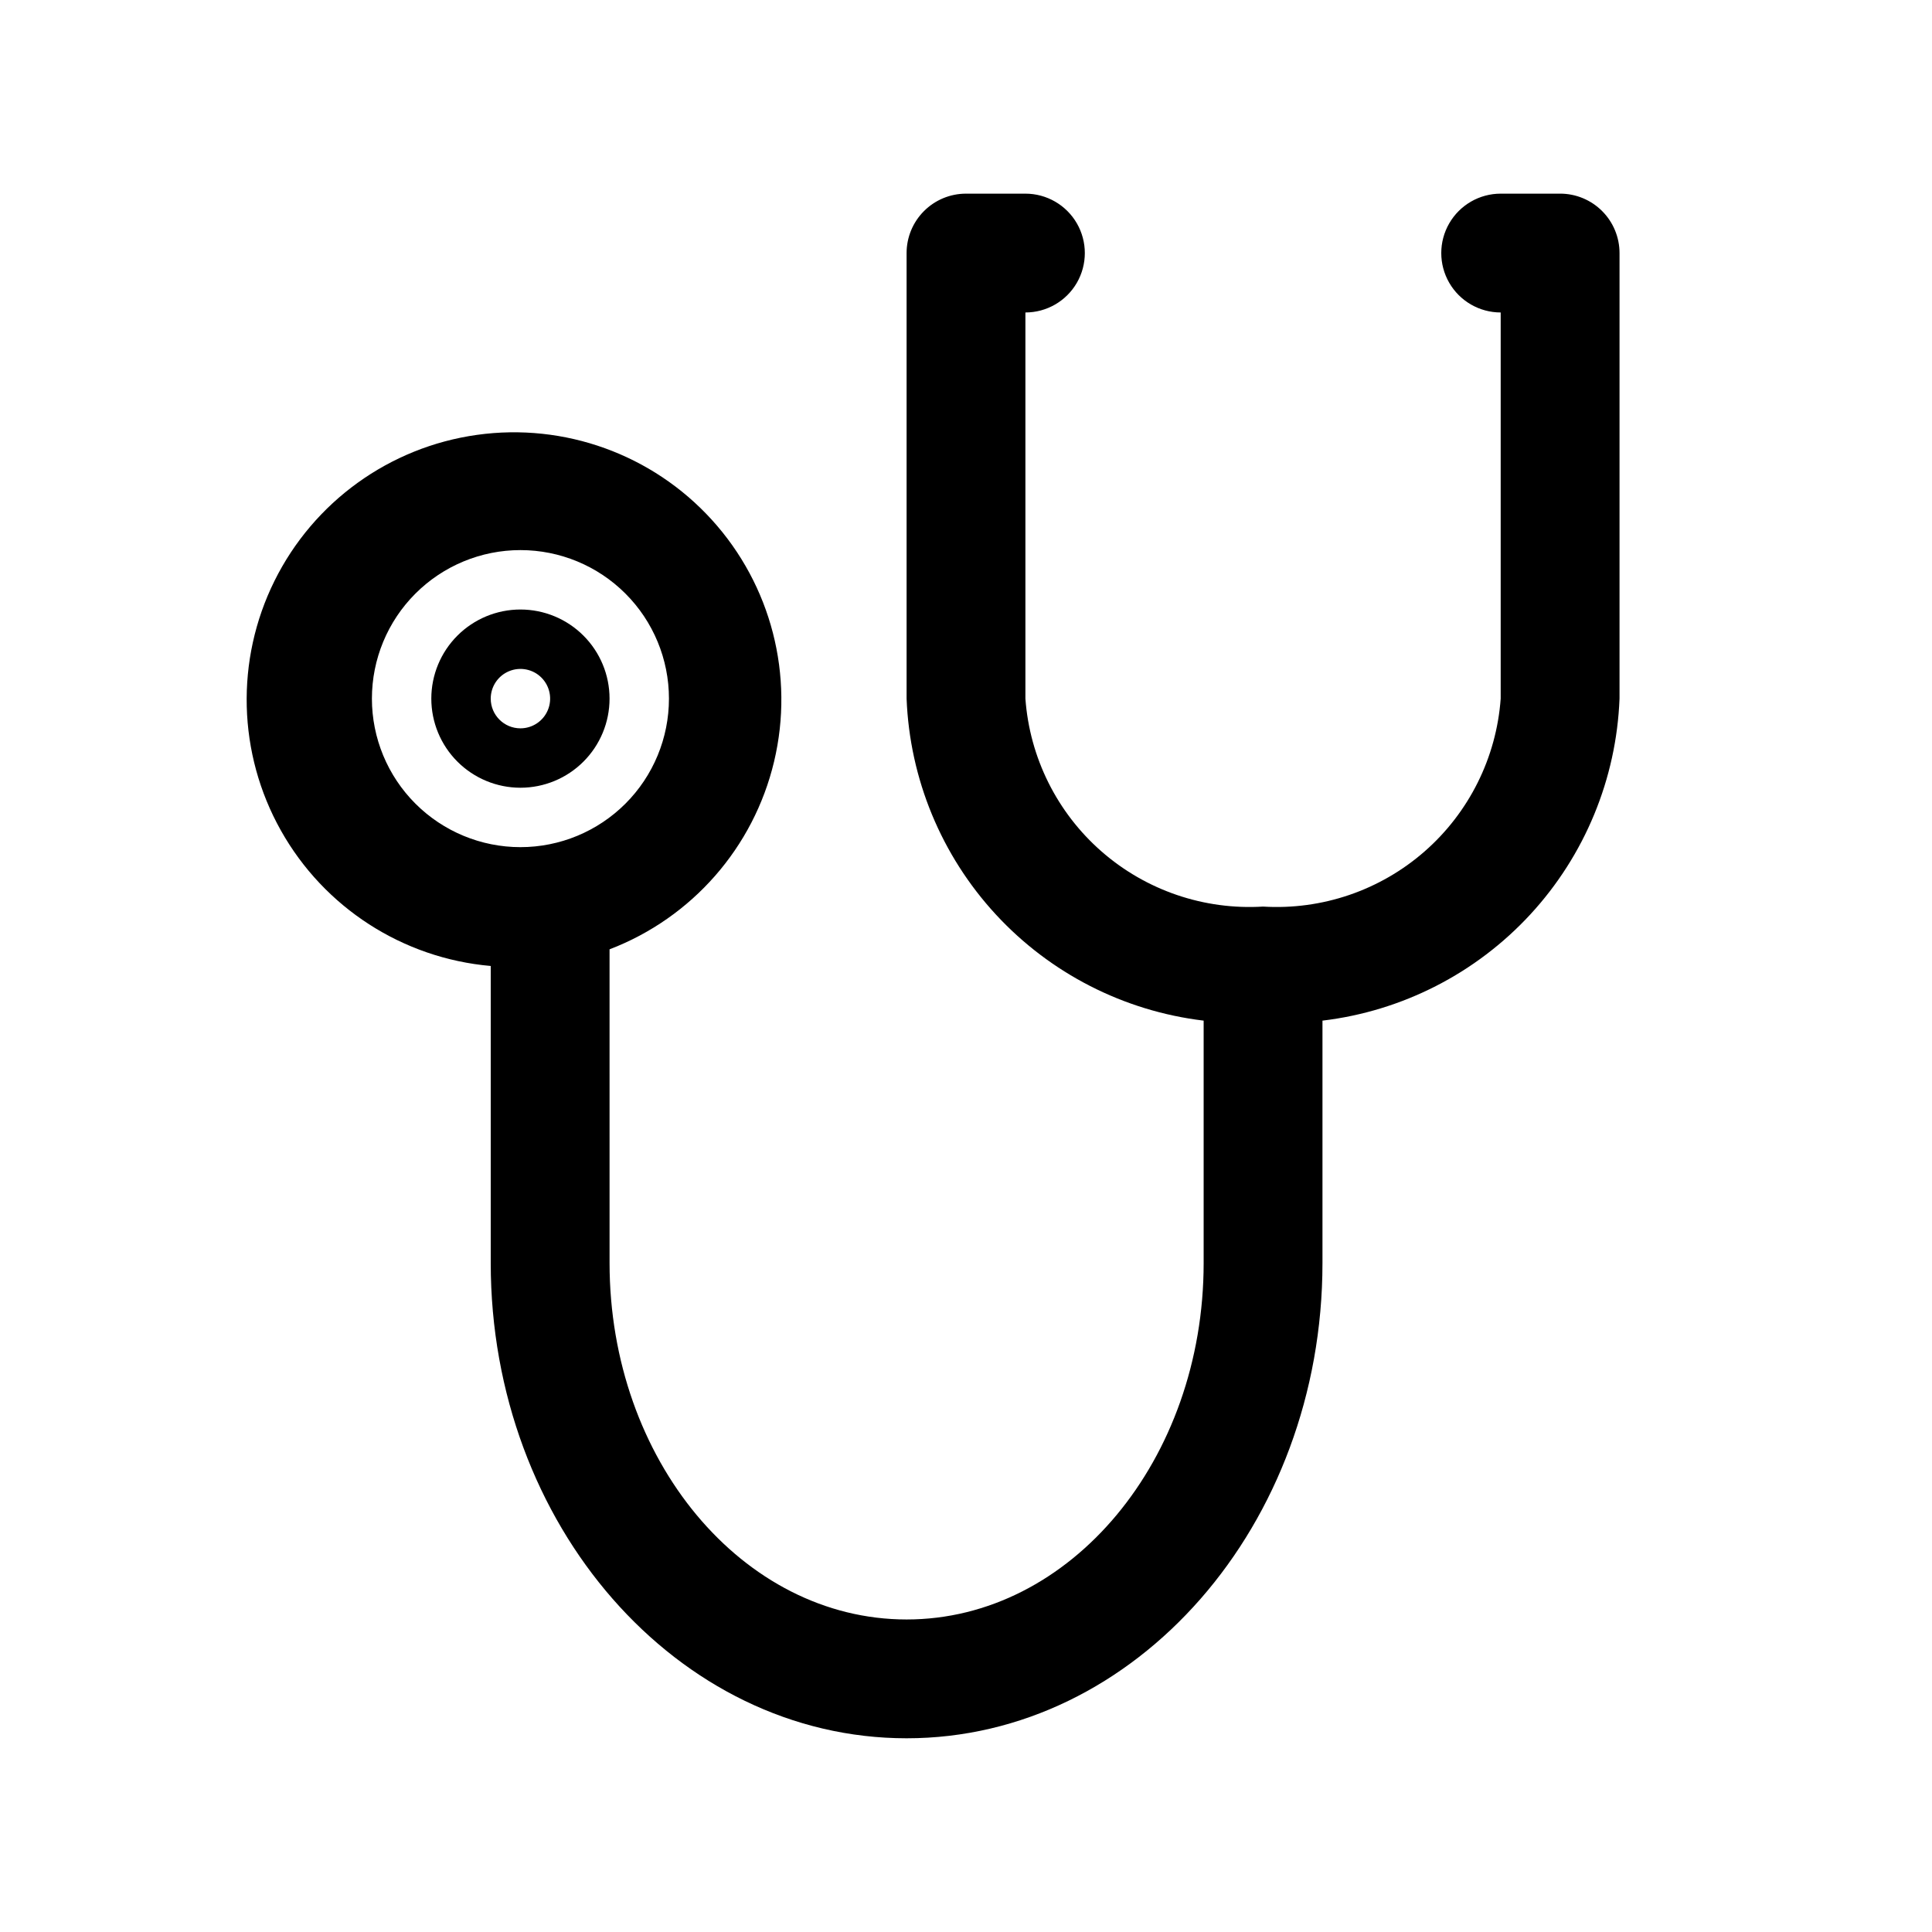 <?xml version="1.0" encoding="UTF-8"?>
<!-- Uploaded to: SVG Repo, www.svgrepo.com, Generator: SVG Repo Mixer Tools -->
<svg fill="#000000" width="800px" height="800px" version="1.1" viewBox="144 144 512 512" xmlns="http://www.w3.org/2000/svg">
 <path d="m557.44 195.32h-15.742c-5.625 0-10.824 3.004-13.637 7.875-2.812 4.871-2.812 10.871 0 15.742s8.012 7.871 13.637 7.871v102.34c-1.133 15.625-8.379 30.176-20.168 40.492-11.789 10.316-27.172 15.566-42.809 14.613-15.637 0.953-31.02-4.297-42.809-14.613-11.789-10.316-19.035-24.867-20.168-40.492v-102.34c5.625 0 10.824-3 13.637-7.871s2.812-10.871 0-15.742c-2.812-4.871-8.012-7.875-13.637-7.875h-15.742c-4.176 0-8.18 1.66-11.133 4.613-2.953 2.953-4.613 6.957-4.613 11.133v118.08-0.004c0.824 21.266 9.203 41.539 23.629 57.18 14.43 15.641 33.965 25.625 55.094 28.156v64.234c0 52.113-35.266 94.465-78.719 94.465-43.453 0-78.719-42.352-78.719-94.465l-0.004-83.129c21.863-8.367 38.188-26.992 43.605-49.77 5.422-22.773-0.762-46.758-16.516-64.074-15.754-17.32-39.043-25.738-62.23-22.492-23.184 3.246-43.27 17.738-53.664 38.715-10.391 20.98-9.75 45.738 1.719 66.148 11.465 20.414 32.273 33.844 55.598 35.883v78.719c0 69.43 49.438 125.95 110.21 125.95 60.773 0 110.21-56.52 110.21-125.95v-64.234c21.129-2.531 40.664-12.516 55.094-28.156 14.426-15.641 22.805-35.914 23.629-57.18v-118.08c0-4.176-1.66-8.18-4.613-11.133-2.953-2.953-6.957-4.613-11.133-4.613zm-314.88 133.82c0-10.438 4.144-20.449 11.527-27.828 7.383-7.383 17.395-11.531 27.832-11.531s20.449 4.148 27.832 11.531c7.383 7.379 11.527 17.391 11.527 27.828 0 10.441-4.144 20.453-11.527 27.832-7.383 7.383-17.395 11.531-27.832 11.531s-20.449-4.148-27.832-11.531c-7.383-7.379-11.527-17.391-11.527-27.832zm62.977 0c0-6.262-2.488-12.27-6.918-16.695-4.43-4.43-10.438-6.918-16.699-6.918s-12.27 2.488-16.699 6.918c-4.43 4.426-6.918 10.434-6.918 16.695 0 6.266 2.488 12.273 6.918 16.699 4.43 4.43 10.438 6.918 16.699 6.918s12.27-2.488 16.699-6.918c4.43-4.426 6.918-10.434 6.918-16.699zm-31.488 0c0-3.184 1.918-6.051 4.859-7.269s6.328-0.547 8.578 1.703c2.25 2.254 2.926 5.641 1.707 8.582-1.219 2.941-4.09 4.859-7.273 4.859-4.348 0-7.871-3.527-7.871-7.875z"/>
</svg>